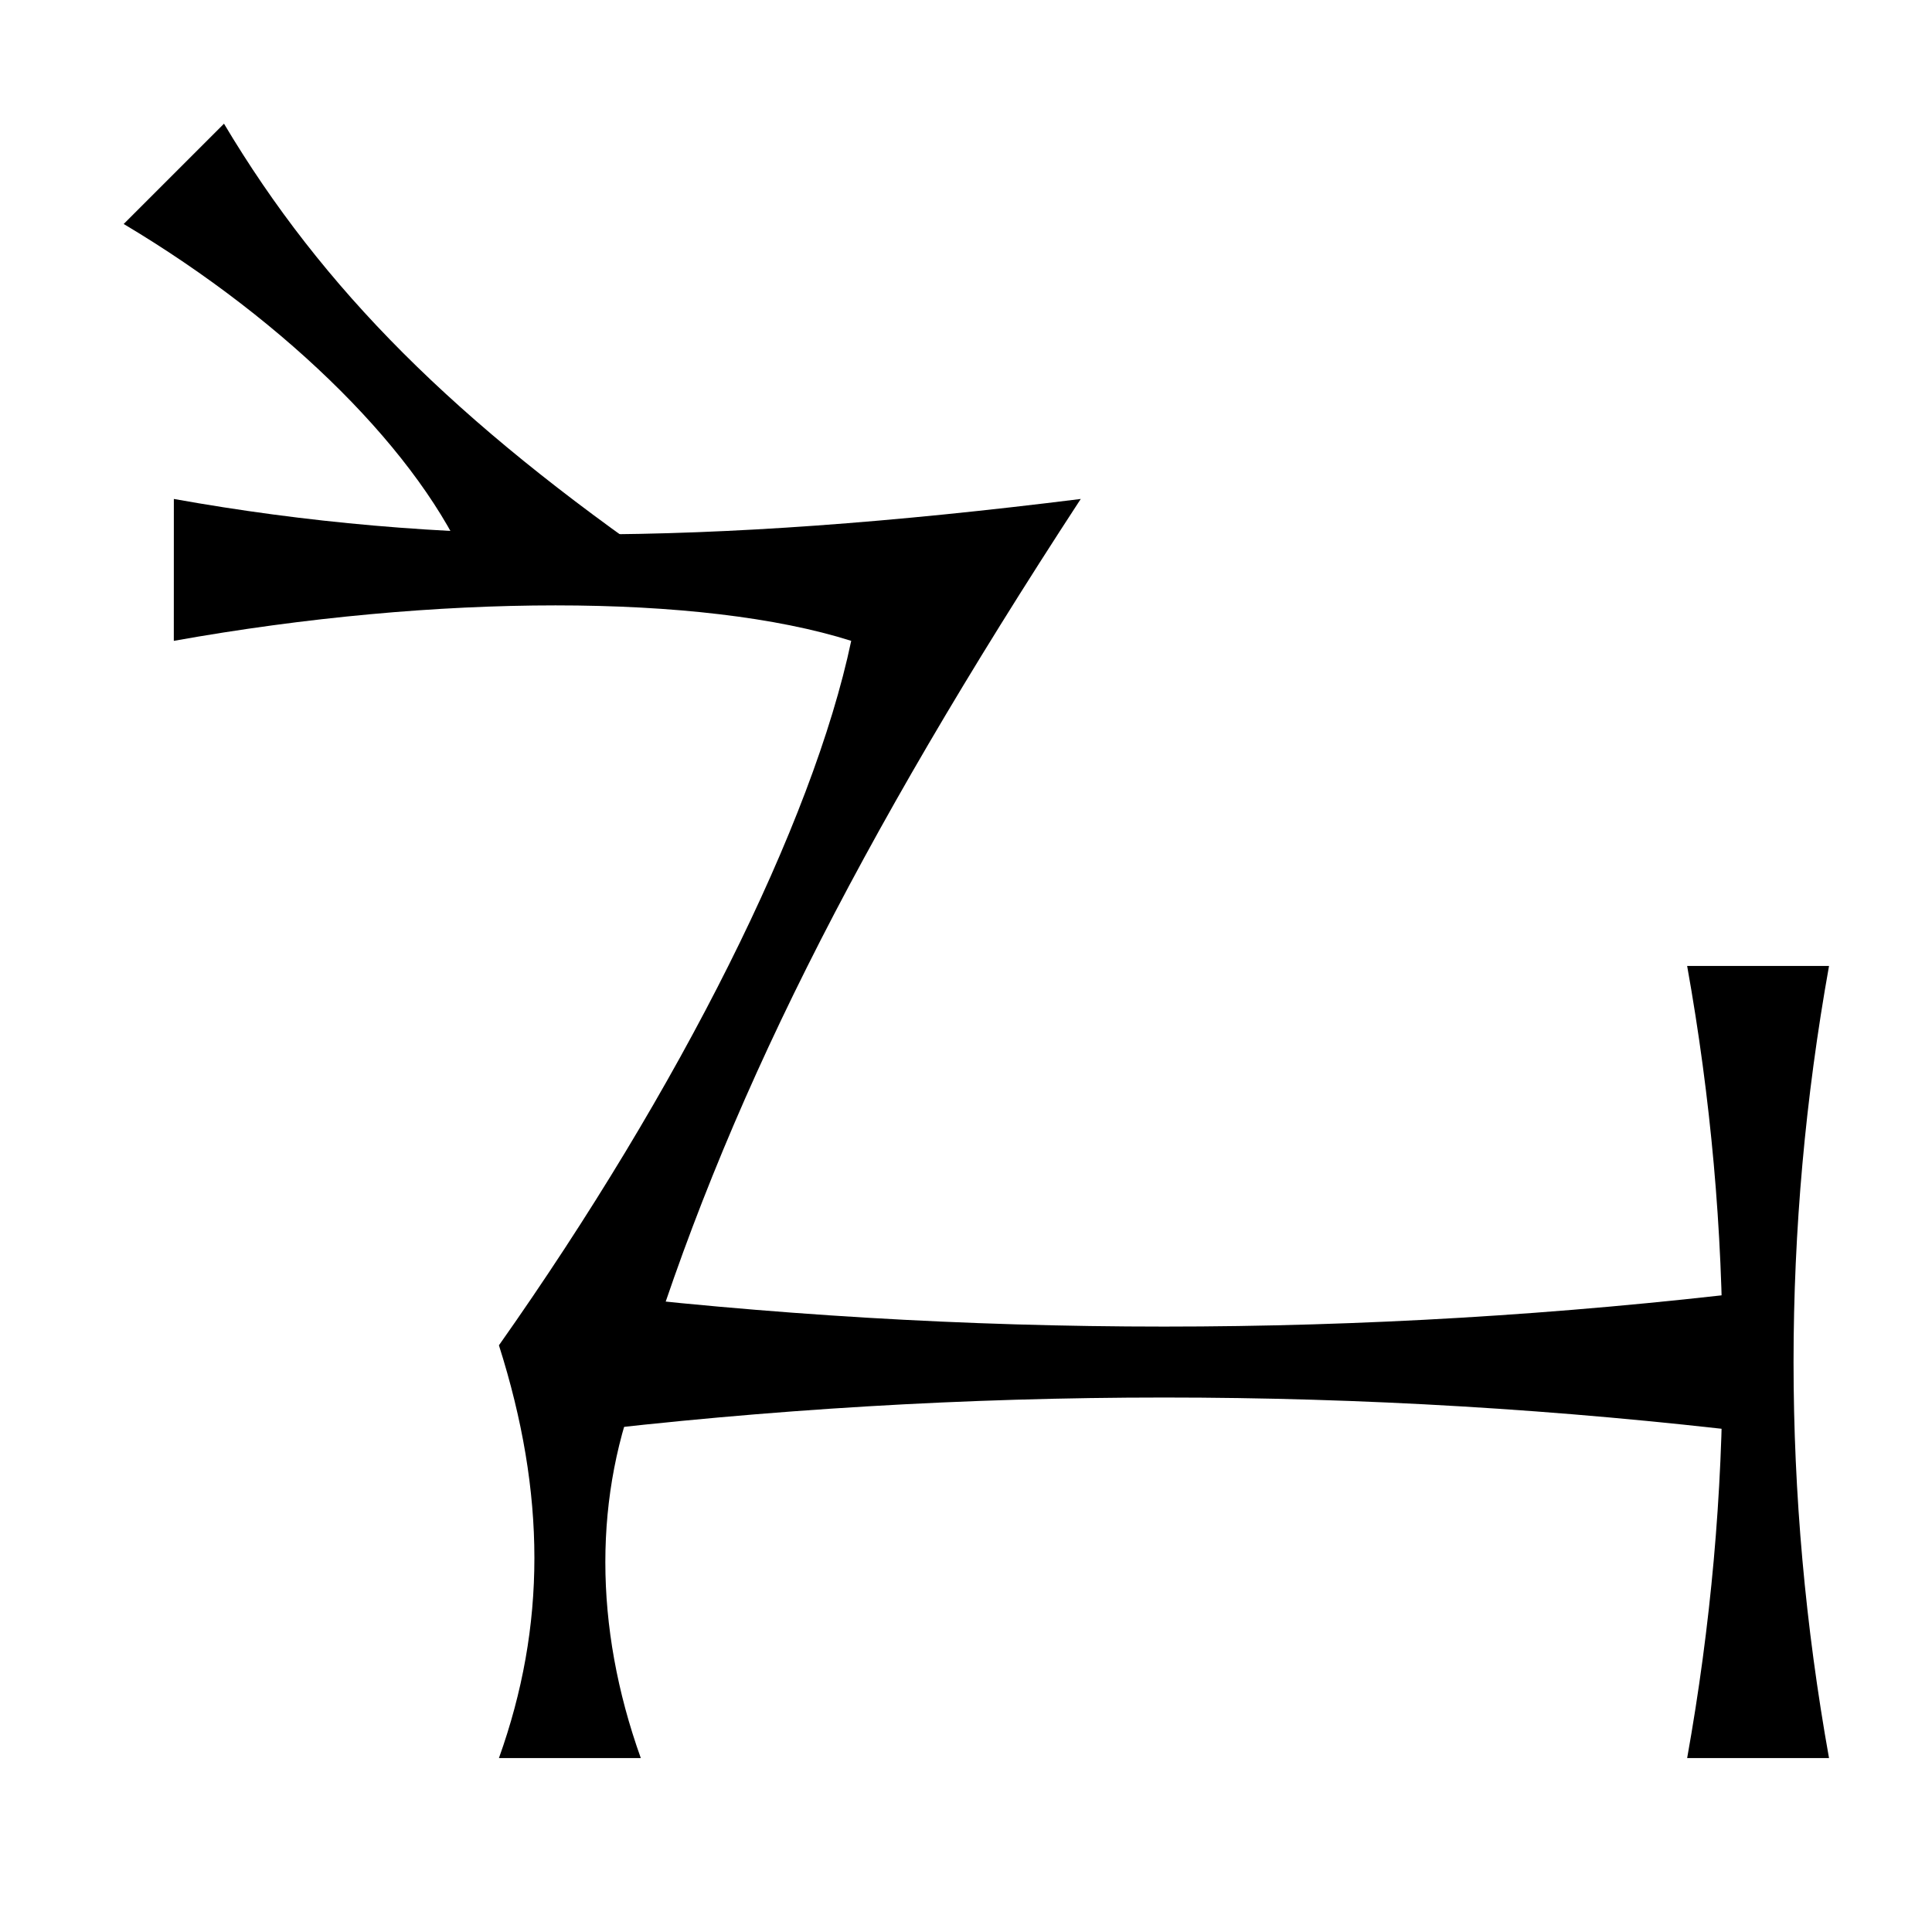 <?xml version="1.0" encoding="UTF-8"?>
<!-- Uploaded to: SVG Repo, www.svgrepo.com, Generator: SVG Repo Mixer Tools -->
<svg width="800px" height="800px" version="1.1" viewBox="144 144 512 512" xmlns="http://www.w3.org/2000/svg">
 <defs>
  <clipPath id="a">
   <path d="m176 176h146v119.35h-146z"/>
  </clipPath>
 </defs>
 <g clip-path="url(#a)">
  <path d="m203.36 176.78c26.145 43.863 61.121 78.844 118.25 118.25-57.133 39.434-92.109 74.41-118.25 118.25l-26.582-26.582c43.863-26.117 78.844-61.098 91.668-91.668-12.824-30.551-47.805-65.527-91.668-91.672"/>
 </g>
 <path d="m190.07 276.23c69.98 12.531 139.94 12.531 240.34 0-59.797 91.57-94.801 161.55-116.59 233.15-12.531 30.551-12.531 65.555 0 100.53h-37.598c12.531-34.977 12.531-69.98 0-109.39 48.195-68.34 83.176-138.32 93.359-186.69-39.582-12.531-109.54-12.531-179.52 0"/>
 <path d="m295.04 486.16c104.96 12.531 209.92 12.531 314.88 0v37.598c-104.96-12.535-209.92-12.535-314.88 0"/>
 <path d="m628.71 399.99c-12.535 69.984-12.535 139.94 0 209.92h-37.598c12.531-69.98 12.531-139.94 0-209.92"/>
</svg>